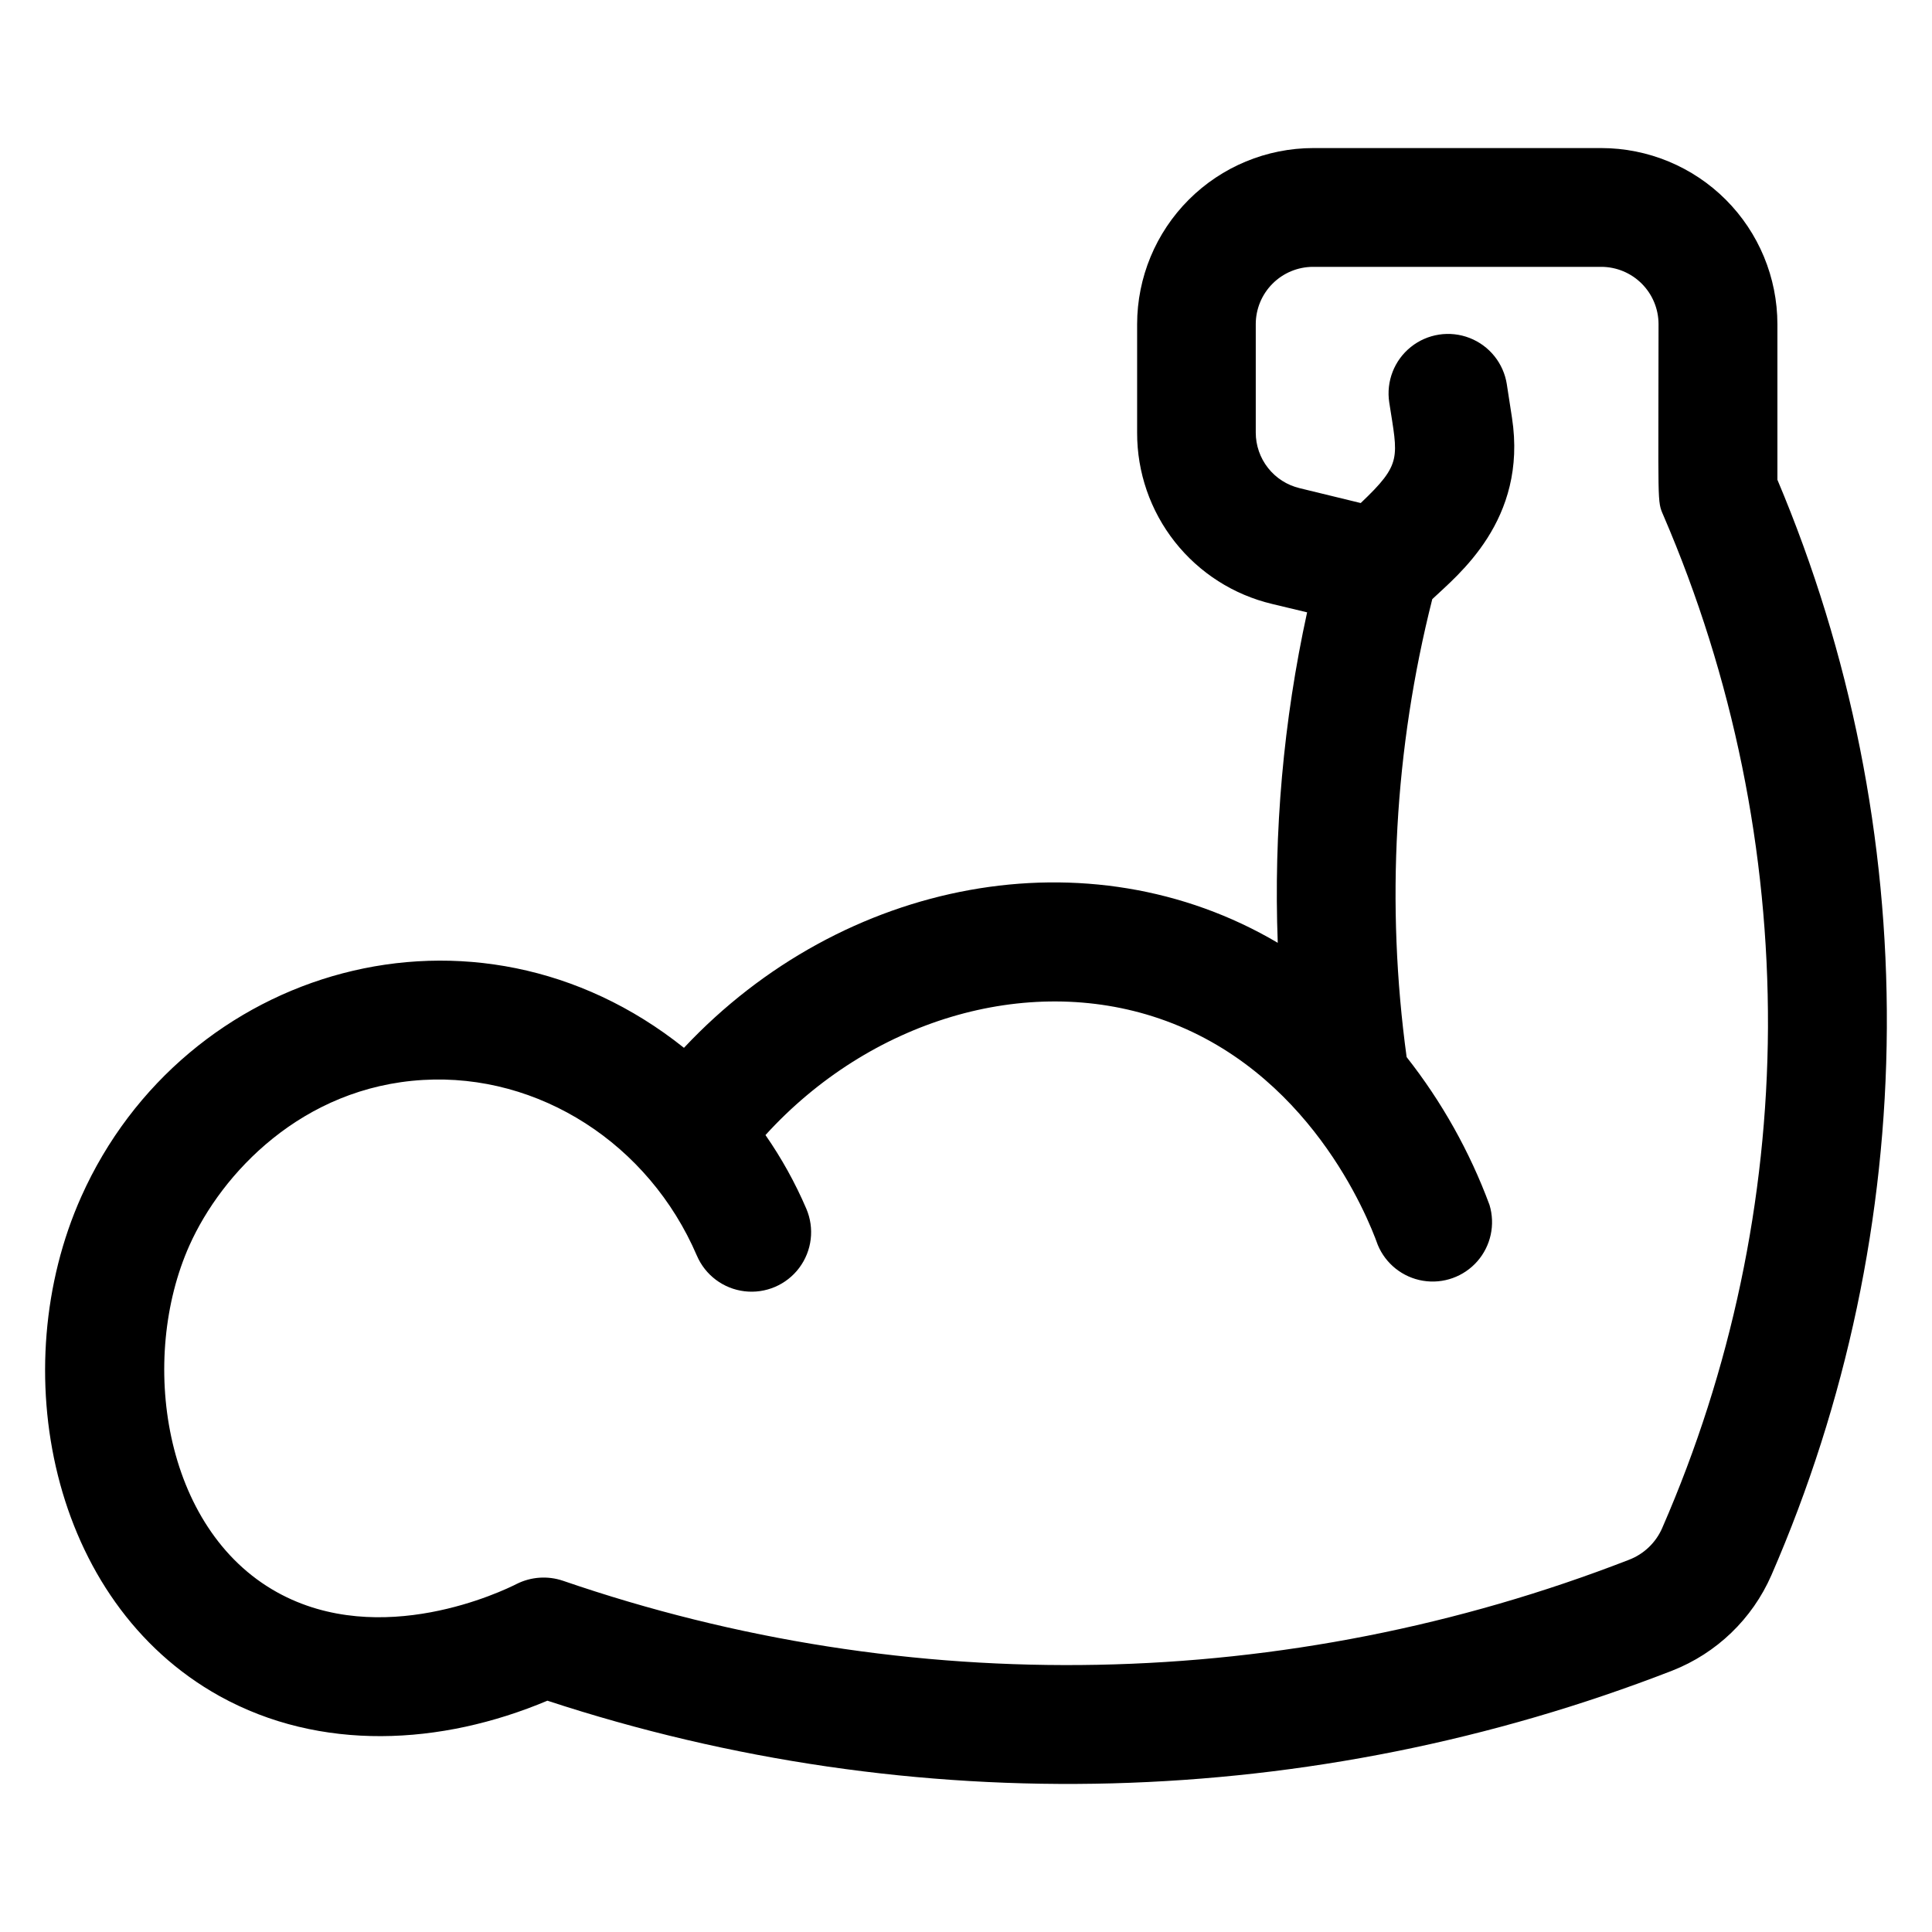 <?xml version="1.0" encoding="UTF-8"?>
<!-- Uploaded to: SVG Repo, www.svgrepo.com, Generator: SVG Repo Mixer Tools -->
<svg fill="#000000" width="800px" height="800px" version="1.1" viewBox="144 144 512 512" xmlns="http://www.w3.org/2000/svg">
 <path d="m615.03 271.14v-41.23c-0.008-12.375-4.93-24.238-13.68-32.992-8.75-8.75-20.617-13.668-32.988-13.68h-76.34c-12.375 0.012-24.238 4.934-32.988 13.684s-13.672 20.613-13.684 32.988v28.762c-0.027 10.492 3.492 20.684 9.988 28.922 6.496 8.238 15.582 14.039 25.789 16.461l9.27 2.223c-6.277 28.746-8.891 58.172-7.781 87.578-50.016-29.52-115.29-17.055-157.36 27.828-55.449-44.281-132.48-21.531-159.74 39.488-20.273 45.371-8.445 107.29 36.703 132.33 26.656 14.762 58.637 13.086 86.848 1.199 97.273 31.938 202.62 29.129 298.05-7.949 11.785-4.613 21.254-13.715 26.32-25.309 19.91-45.762 30.32-95.086 30.594-144.99 0.273-49.902-9.594-99.34-29-145.31zm-30.504 277.75c-1.684 3.906-4.879 6.969-8.855 8.48-90.551 35.184-190.64 37.145-282.5 5.539-4.031-1.359-8.438-1.055-12.242 0.848-3.602 1.84-36.016 17.465-63.508 2.203-30.355-16.848-36.605-61.992-23.223-91.906 8.52-19.059 29.844-41.977 61.922-43.855 30.691-1.801 59.836 16.906 72.551 46.543h0.004c2.215 5.184 7.031 8.789 12.629 9.457 5.594 0.672 11.125-1.695 14.504-6.207 3.379-4.516 4.094-10.484 1.875-15.668-2.941-6.856-6.566-13.395-10.824-19.523 27.551-30.277 68.969-42.953 104.36-30.879 39.559 13.492 55.172 52.32 57.898 59.965v0.004c2.078 5.027 6.606 8.629 11.977 9.52 5.367 0.891 10.816-1.055 14.406-5.144 3.59-4.09 4.812-9.746 3.234-14.953-5.234-14.125-12.645-27.34-21.961-39.176-5.535-40.512-3.231-81.715 6.797-121.36 6.602-6.277 25.309-20.859 21.125-48.059l-1.367-8.855h0.004c-0.859-5.566-4.617-10.254-9.867-12.297s-11.188-1.129-15.582 2.394c-4.394 3.527-6.57 9.125-5.715 14.695 2.273 14.762 3.531 16.129-7.559 26.656l-16.176-3.938c-3.32-0.789-6.277-2.676-8.387-5.356-2.113-2.68-3.262-5.992-3.254-9.406v-28.711c0.004-4.027 1.605-7.883 4.453-10.73 2.844-2.848 6.703-4.449 10.73-4.453h76.379c4.023 0.004 7.883 1.605 10.727 4.453 2.848 2.848 4.449 6.703 4.453 10.73 0 48.57-0.434 46.711 1.289 50.695 18.457 42.859 27.887 89.059 27.711 135.72-0.23 45.633-9.758 90.738-28.004 132.57z"/>
</svg>